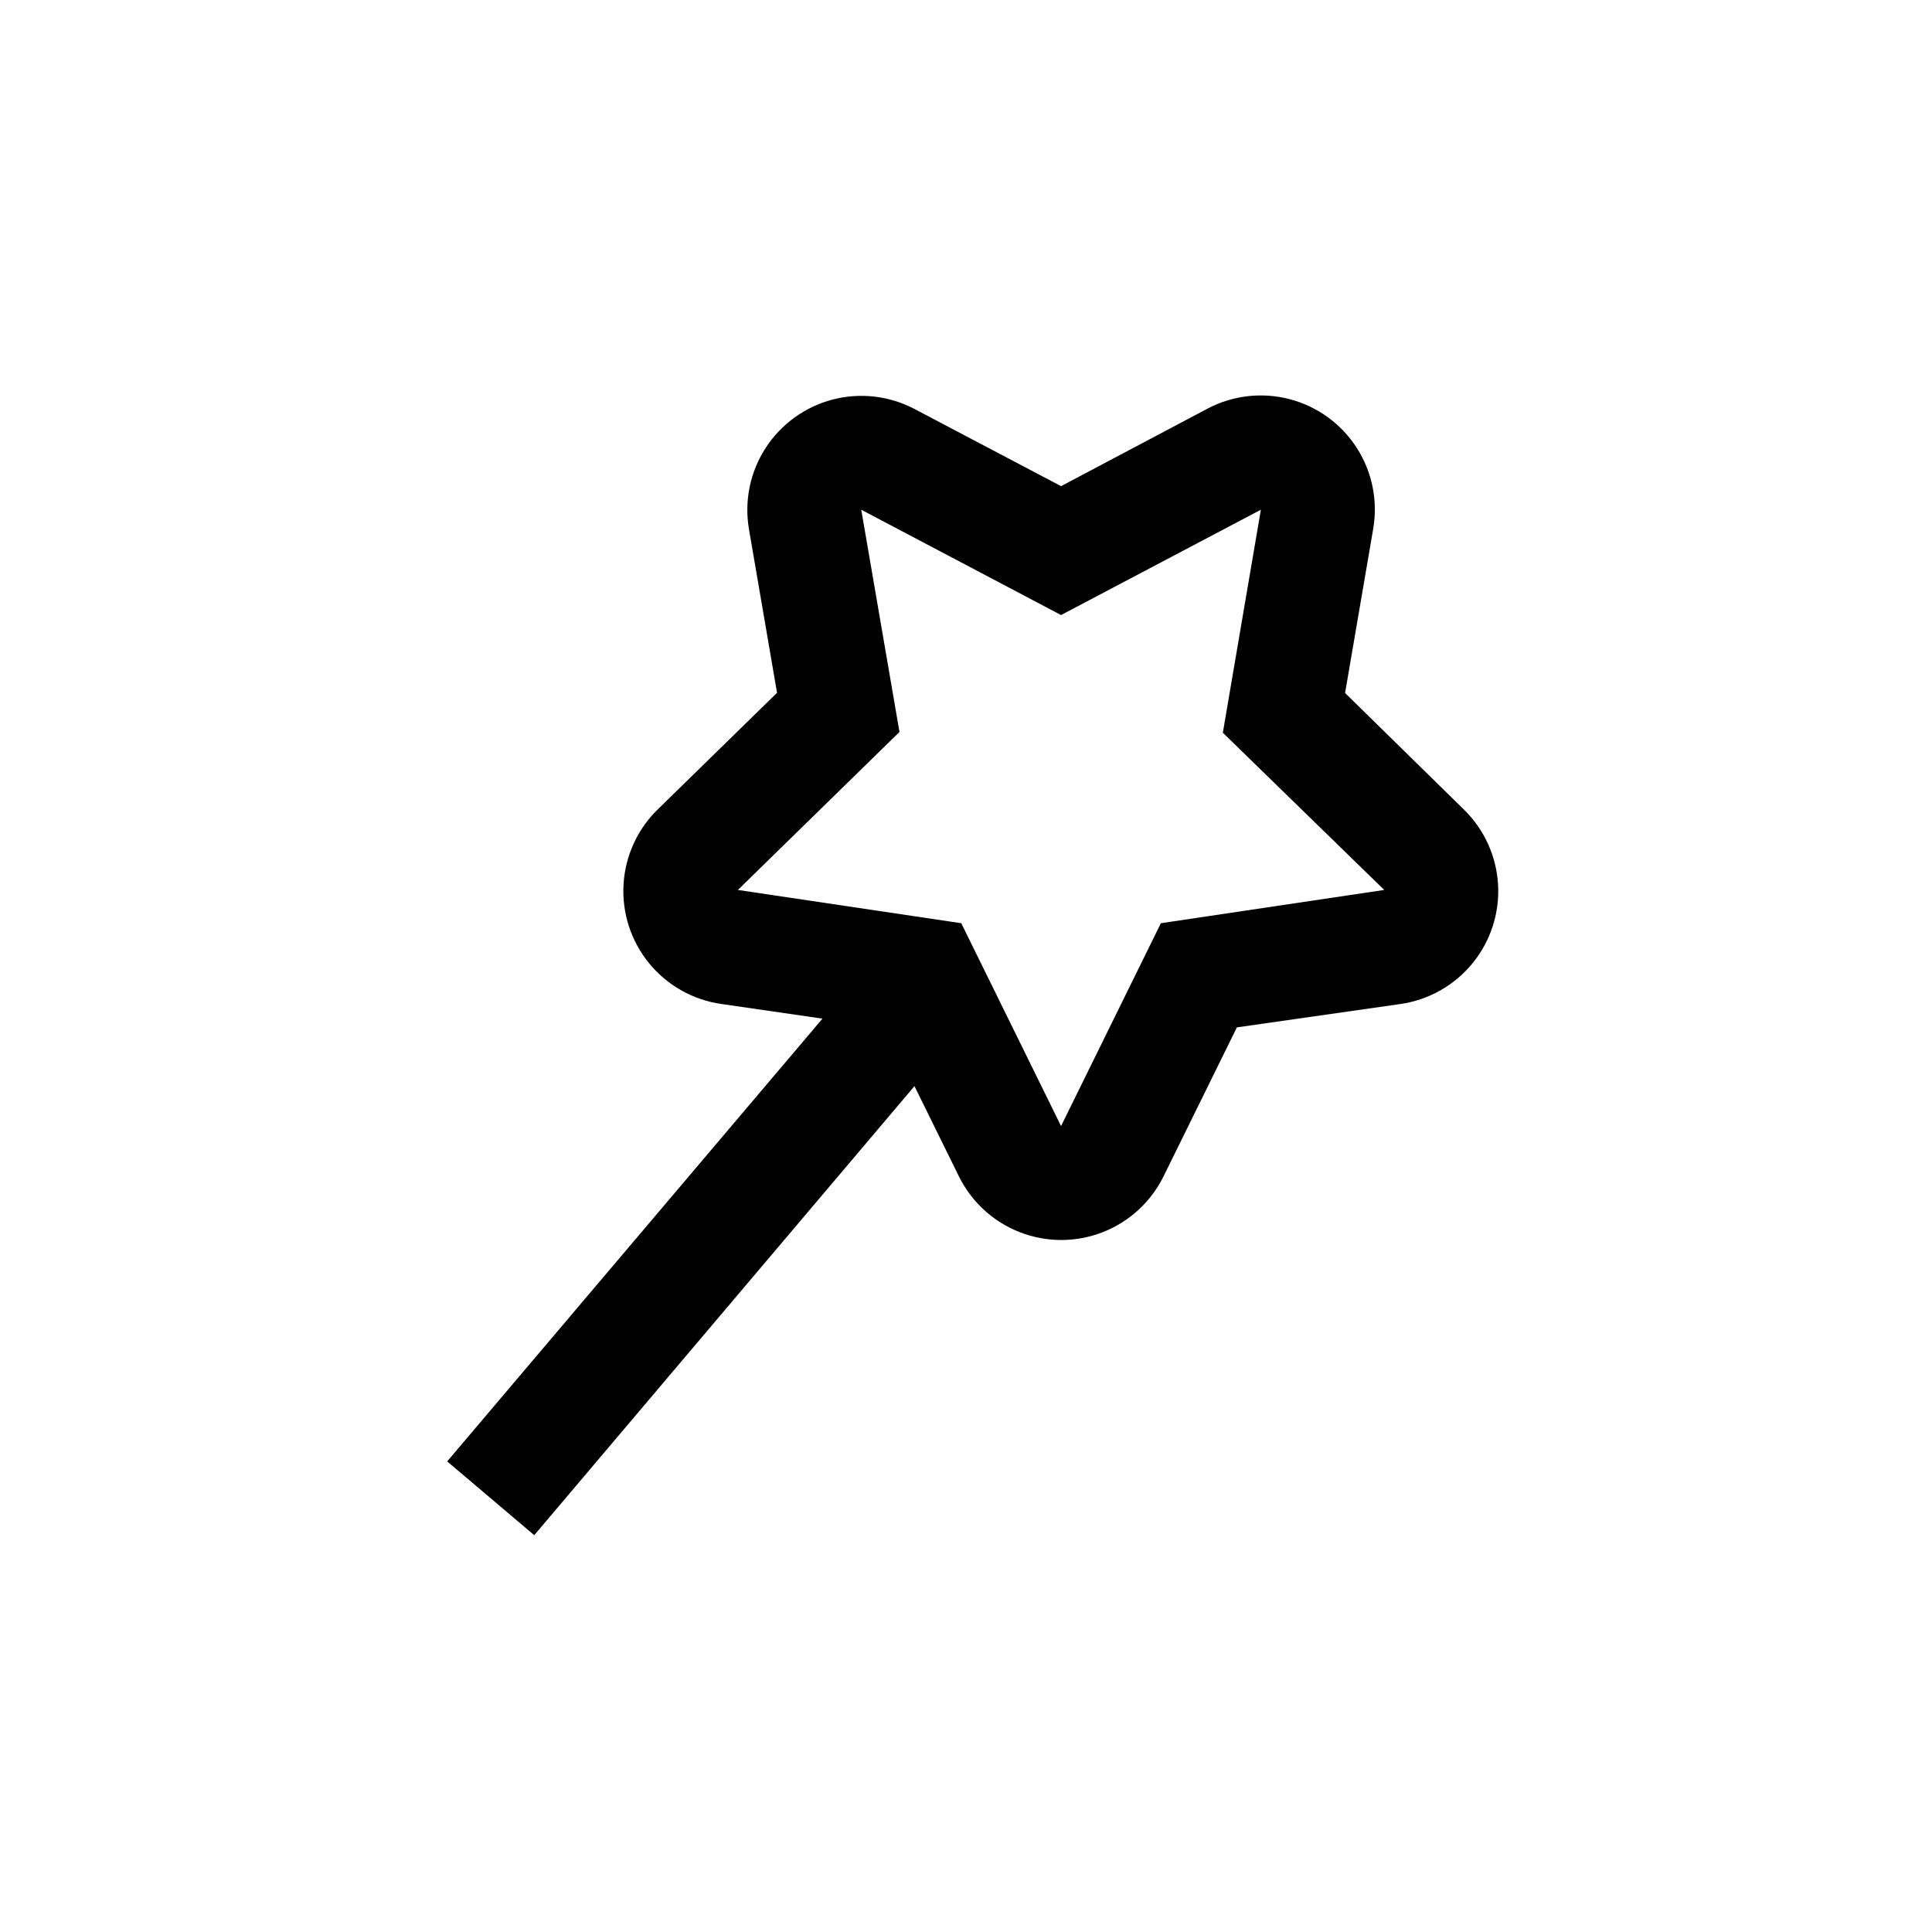 <?xml version="1.0" encoding="UTF-8"?>
<!-- Uploaded to: ICON Repo, www.svgrepo.com, Generator: ICON Repo Mixer Tools -->
<svg fill="#000000" width="800px" height="800px" version="1.1" viewBox="144 144 512 512" xmlns="http://www.w3.org/2000/svg">
 <path d="m500.46 327.65 7.457-43.531c1.273-7.449-0.289-15.109-4.383-21.465s-10.422-10.945-17.734-12.863c-7.309-1.922-15.074-1.035-21.766 2.488l-38.844 20.555-38.844-20.453c-6.676-3.512-14.426-4.398-21.723-2.488-7.297 1.914-13.617 6.484-17.719 12.816-4.098 6.332-5.684 13.969-4.438 21.41l7.457 43.48-31.488 30.781c-5.469 5.273-8.746 12.406-9.191 19.988-0.445 7.578 1.98 15.051 6.789 20.922 4.812 5.875 11.656 9.723 19.176 10.781l26.754 3.879-99.453 117.34 23.074 19.547 100.76-119 11.789 23.93c3.348 6.777 9.109 12.055 16.156 14.793 7.043 2.738 14.859 2.738 21.902 0 7.043-2.738 12.809-8.016 16.152-14.793l19.445-39.5 43.379-6.195c7.481-1.086 14.277-4.934 19.059-10.781 4.785-5.852 7.203-13.277 6.781-20.824-0.426-7.543-3.656-14.656-9.062-19.934zm-48.816 61.012-26.453 53.754-26.449-53.754-59.195-8.816 42.824-41.867-10.129-58.895 52.949 27.91 52.953-27.91-10.078 59.098 42.773 41.664z"/>
</svg>